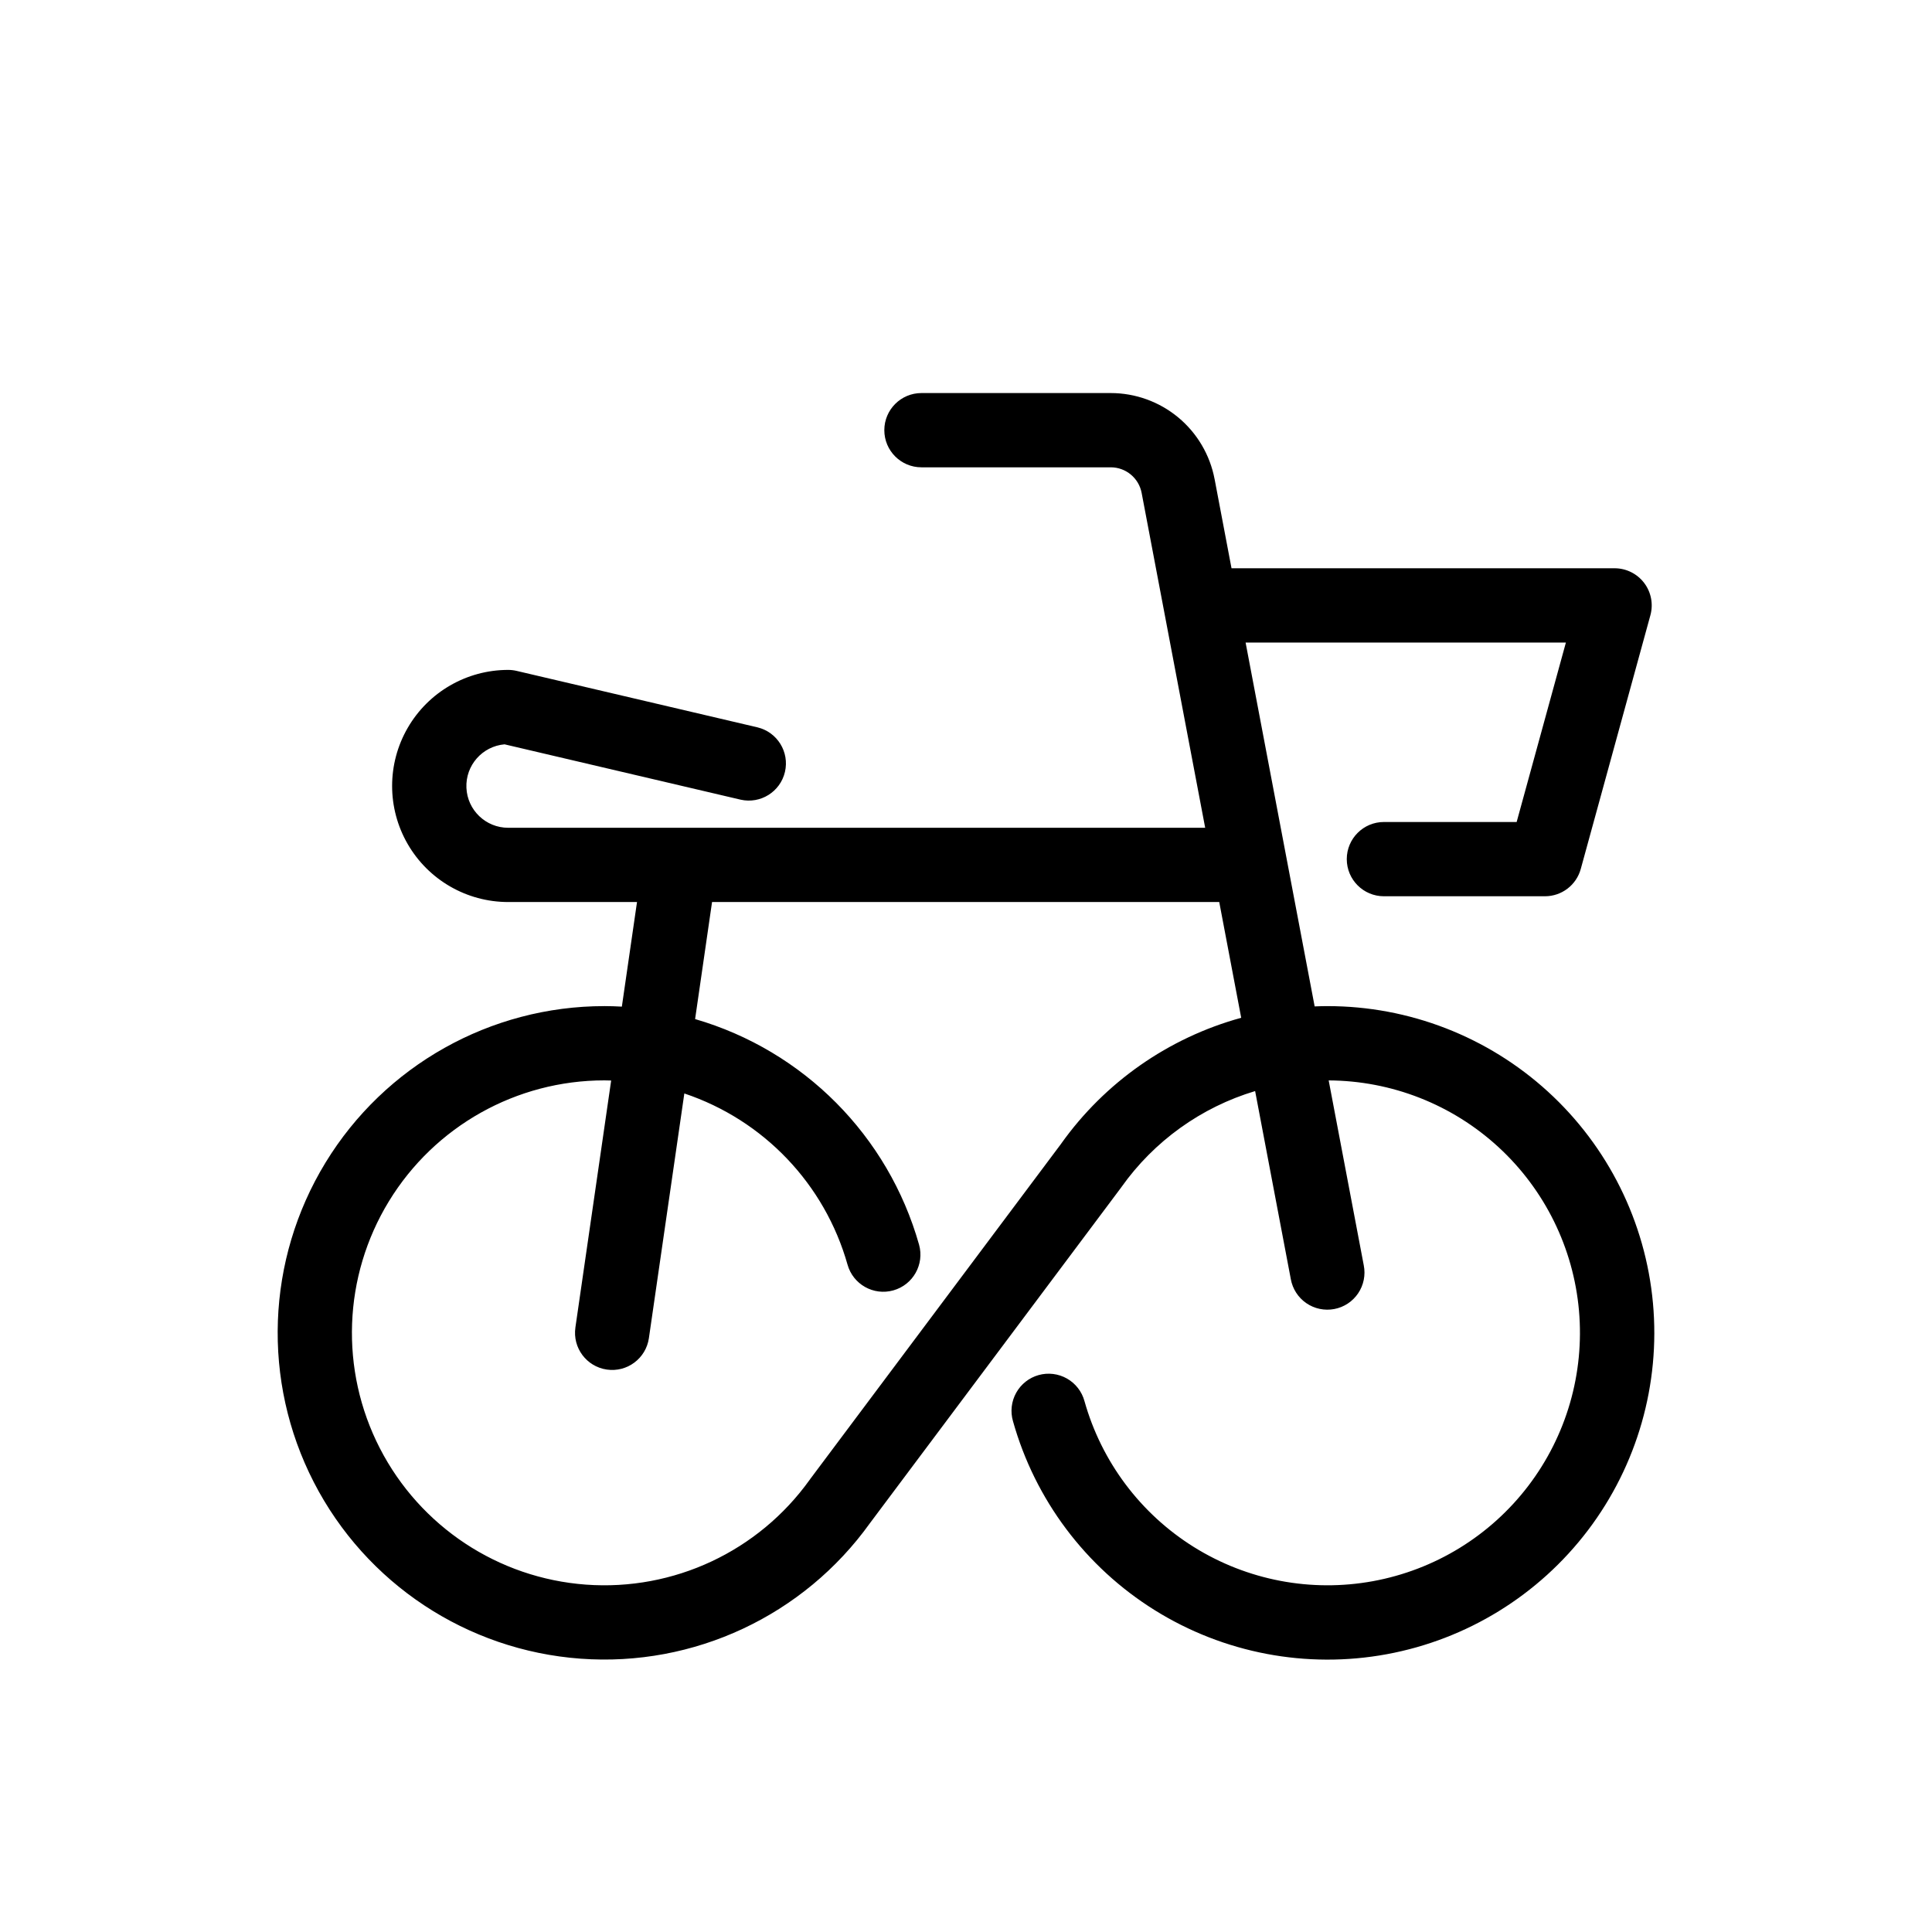 <?xml version="1.0" encoding="UTF-8"?>
<!-- Uploaded to: ICON Repo, www.iconrepo.com, Generator: ICON Repo Mixer Tools -->
<svg fill="#000000" width="800px" height="800px" version="1.1" viewBox="144 144 512 512" xmlns="http://www.w3.org/2000/svg">
 <path d="m495.83 410.63c-1.148 0-2.293 0.031-3.434 0.078l-18.301-96.43h84.883l-13.051 47.559h-35.18c-5.434 0-9.84 4.406-9.84 9.84 0 5.434 4.406 9.84 9.84 9.84h42.684c4.434 0 8.316-2.965 9.488-7.238l18.453-67.238c0.812-2.961 0.195-6.129-1.664-8.57-1.863-2.441-4.754-3.875-7.824-3.875h-101.52l-4.484-23.633h-0.004c-1.215-6.41-4.629-12.191-9.648-16.355-5.023-4.16-11.34-6.441-17.863-6.445h-50.172c-5.434 0-9.84 4.406-9.84 9.84 0 5.438 4.406 9.84 9.84 9.84h50.172c4 0.004 7.434 2.852 8.18 6.781l16.84 88.746h-184.71c-5.934 0-10.812-4.672-11.07-10.598-0.258-5.926 4.199-11 10.109-11.516l62.555 14.664h-0.004c5.273 1.195 10.523-2.09 11.754-7.352 1.234-5.262-2.008-10.535-7.262-11.809l-63.84-14.965h0.004c-0.738-0.172-1.492-0.262-2.246-0.262-10.988 0-21.145 5.863-26.637 15.379-5.496 9.516-5.496 21.242 0 30.758 5.492 9.516 15.648 15.379 26.637 15.379h34.141l-4.016 27.719c-1.539-0.082-3.082-0.141-4.633-0.141v0.004c-30.18 0-58.18 15.715-73.902 41.477-15.719 25.758-16.895 57.848-3.102 84.688 13.797 26.84 40.574 44.562 70.672 46.77 30.094 2.211 59.172-11.41 76.738-35.949l0.004-0.004 66.469-88.816c0.051-0.07 0.102-0.137 0.152-0.207h-0.004c8.648-12.191 21.117-21.145 35.43-25.445l9.457 49.836v0.004c0.465 2.582 1.945 4.875 4.106 6.363 2.164 1.488 4.832 2.047 7.414 1.559 2.578-0.488 4.856-1.988 6.324-4.168 1.465-2.176 2.004-4.848 1.488-7.422l-9.297-48.996c16.672 0.078 32.711 6.375 44.98 17.66 12.27 11.285 19.883 26.742 21.352 43.348 1.465 16.605-3.32 33.16-13.418 46.422-10.098 13.262-24.785 22.277-41.184 25.277-16.398 3-33.324-0.23-47.465-9.055-14.141-8.828-24.477-22.617-28.984-38.664-0.688-2.531-2.359-4.684-4.641-5.981-2.281-1.293-4.984-1.625-7.512-0.918s-4.664 2.394-5.941 4.688c-1.277 2.293-1.586 5-0.855 7.519 5.832 20.797 19.23 38.664 37.562 50.09 18.328 11.426 40.266 15.59 61.508 11.676 21.242-3.918 40.254-15.633 53.305-32.844 13.051-17.215 19.195-38.684 17.23-60.191-1.965-21.512-11.898-41.512-27.852-56.074s-36.773-22.641-58.371-22.641zm-70.617 36.473-66.516 88.879 0.008 0.008c-0.043 0.055-0.086 0.102-0.125 0.16-13.57 18.965-36.039 29.496-59.297 27.793-23.262-1.703-43.953-15.395-54.617-36.137-10.664-20.738-9.758-45.535 2.391-65.445 12.148-19.906 33.789-32.051 57.109-32.051 0.602 0 1.199 0.02 1.797 0.039l-9.48 65.457 0.004-0.004c-0.781 5.379 2.949 10.371 8.328 11.148 5.379 0.781 10.367-2.949 11.148-8.328l9.391-64.844c21.027 7.043 37.215 24.023 43.25 45.363 1.465 5.234 6.894 8.289 12.129 6.824 5.231-1.461 8.289-6.891 6.824-12.125-8.152-28.824-30.582-51.418-59.348-59.777l4.492-31.016h134.41l5.82 30.676c-19.273 5.301-36.133 17.09-47.723 33.379z"/>
</svg>